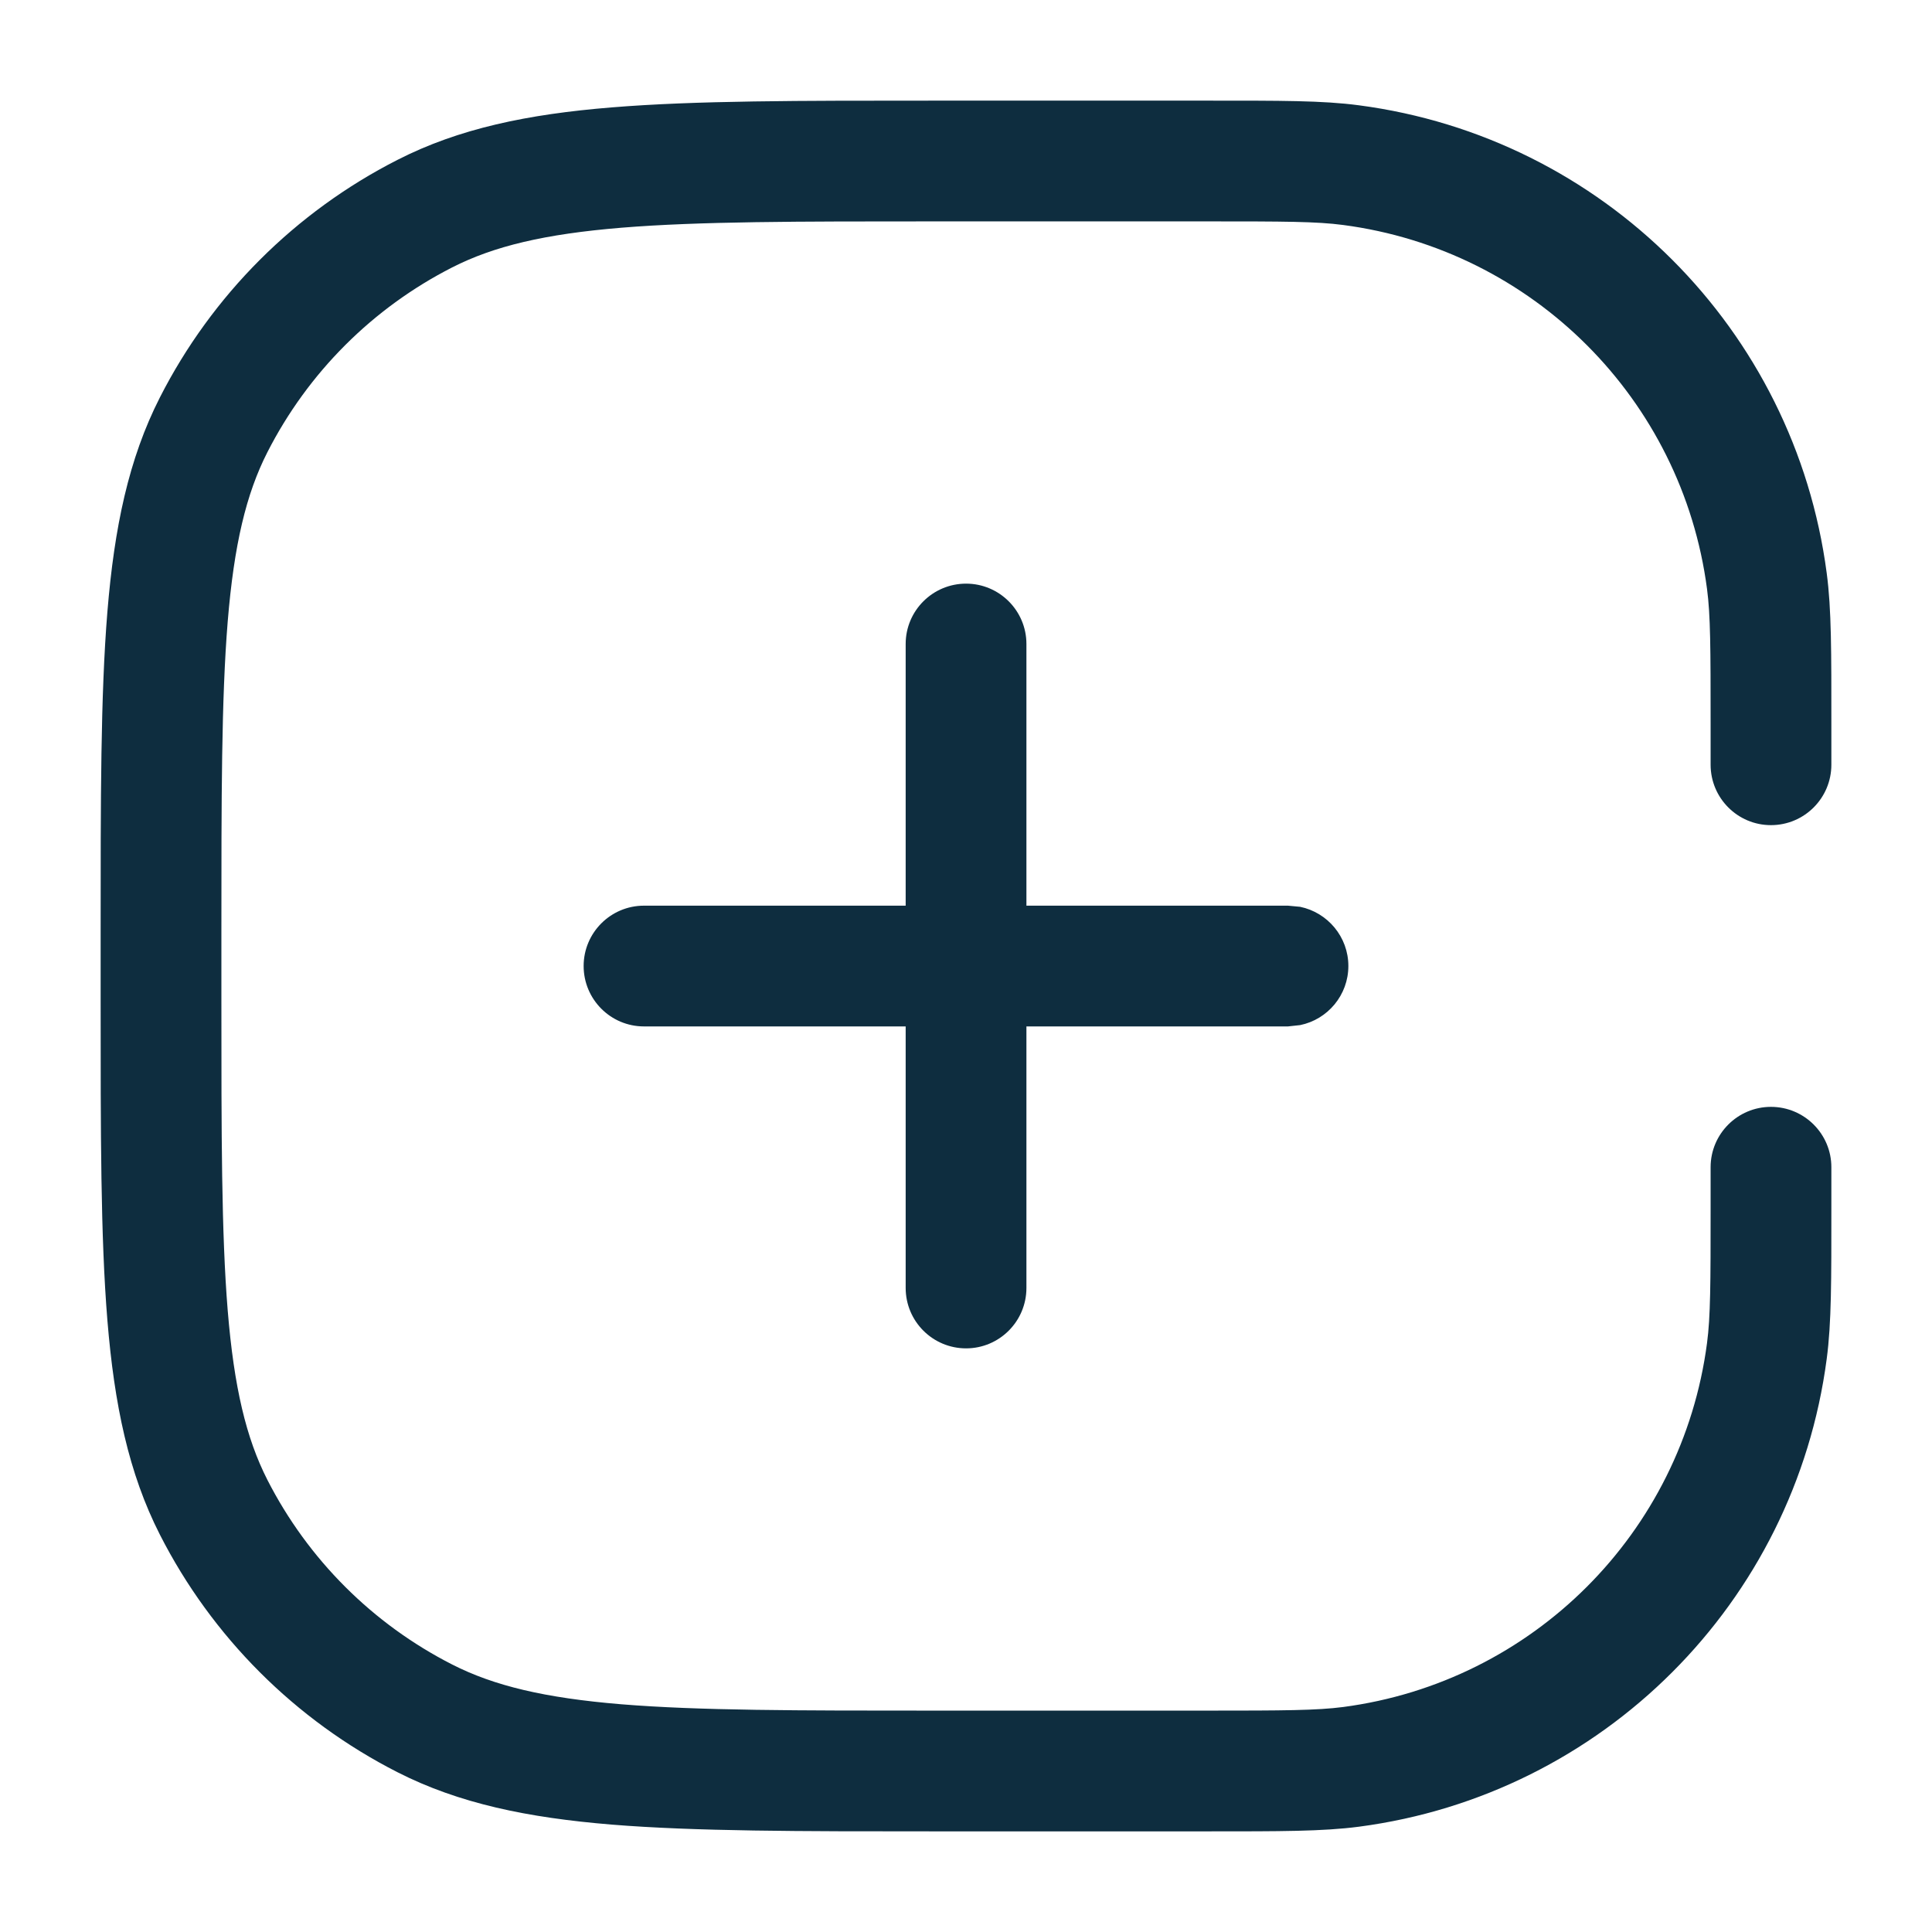 <?xml version="1.0" encoding="UTF-8"?> <svg xmlns="http://www.w3.org/2000/svg" width="22" height="22" viewBox="0 0 22 22" fill="none"><path d="M13.751 1.146C14.579 1.146 15.061 1.144 15.474 1.199C18.251 1.564 20.436 3.749 20.801 6.526C20.856 6.939 20.854 7.421 20.854 8.25V8.708C20.854 9.088 20.546 9.396 20.166 9.396C19.787 9.396 19.479 9.088 19.479 8.708V8.25C19.479 7.377 19.478 7.007 19.438 6.705C19.154 4.546 17.455 2.846 15.295 2.562C14.994 2.522 14.623 2.521 13.751 2.521H10.633C9.082 2.521 7.959 2.521 7.077 2.593C6.202 2.665 5.624 2.803 5.149 3.045C4.243 3.507 3.507 4.243 3.045 5.149C2.803 5.624 2.665 6.202 2.593 7.077C2.521 7.959 2.521 9.082 2.521 10.633V11.367C2.521 12.918 2.521 14.04 2.593 14.923C2.665 15.798 2.803 16.377 3.045 16.852C3.507 17.757 4.244 18.493 5.149 18.954C5.624 19.196 6.202 19.335 7.077 19.407C7.959 19.479 9.082 19.479 10.633 19.479H13.751C14.623 19.479 14.994 19.477 15.295 19.438C17.454 19.153 19.154 17.454 19.438 15.295C19.478 14.994 19.479 14.623 19.479 13.75V13.291C19.479 12.912 19.787 12.604 20.166 12.604C20.546 12.604 20.854 12.912 20.854 13.291V13.75C20.854 14.579 20.856 15.061 20.801 15.474C20.436 18.25 18.251 20.436 15.474 20.801C15.061 20.855 14.58 20.854 13.751 20.854H10.633C9.105 20.854 7.917 20.854 6.965 20.777C6.006 20.698 5.226 20.537 4.525 20.18C3.361 19.587 2.414 18.64 1.821 17.476C1.464 16.775 1.302 15.995 1.223 15.036C1.145 14.084 1.146 12.895 1.146 11.367V10.633C1.146 9.105 1.145 7.917 1.223 6.965C1.302 6.006 1.464 5.226 1.821 4.525C2.414 3.361 3.361 2.414 4.525 1.821C5.226 1.463 6.006 1.301 6.965 1.223C7.917 1.145 9.105 1.146 10.633 1.146H13.751ZM11.001 6.646C11.38 6.646 11.688 6.954 11.688 7.333V10.313H14.666L14.805 10.326C15.118 10.391 15.354 10.668 15.354 11C15.354 11.332 15.118 11.609 14.805 11.673L14.666 11.688H11.688V14.666C11.688 15.046 11.38 15.354 11.001 15.354C10.621 15.354 10.313 15.046 10.313 14.666V11.688H7.333C6.954 11.688 6.646 11.38 6.646 11C6.646 10.621 6.954 10.313 7.333 10.313H10.313V7.333C10.313 6.954 10.621 6.646 11.001 6.646Z" fill="#0E2D3F"></path></svg> 